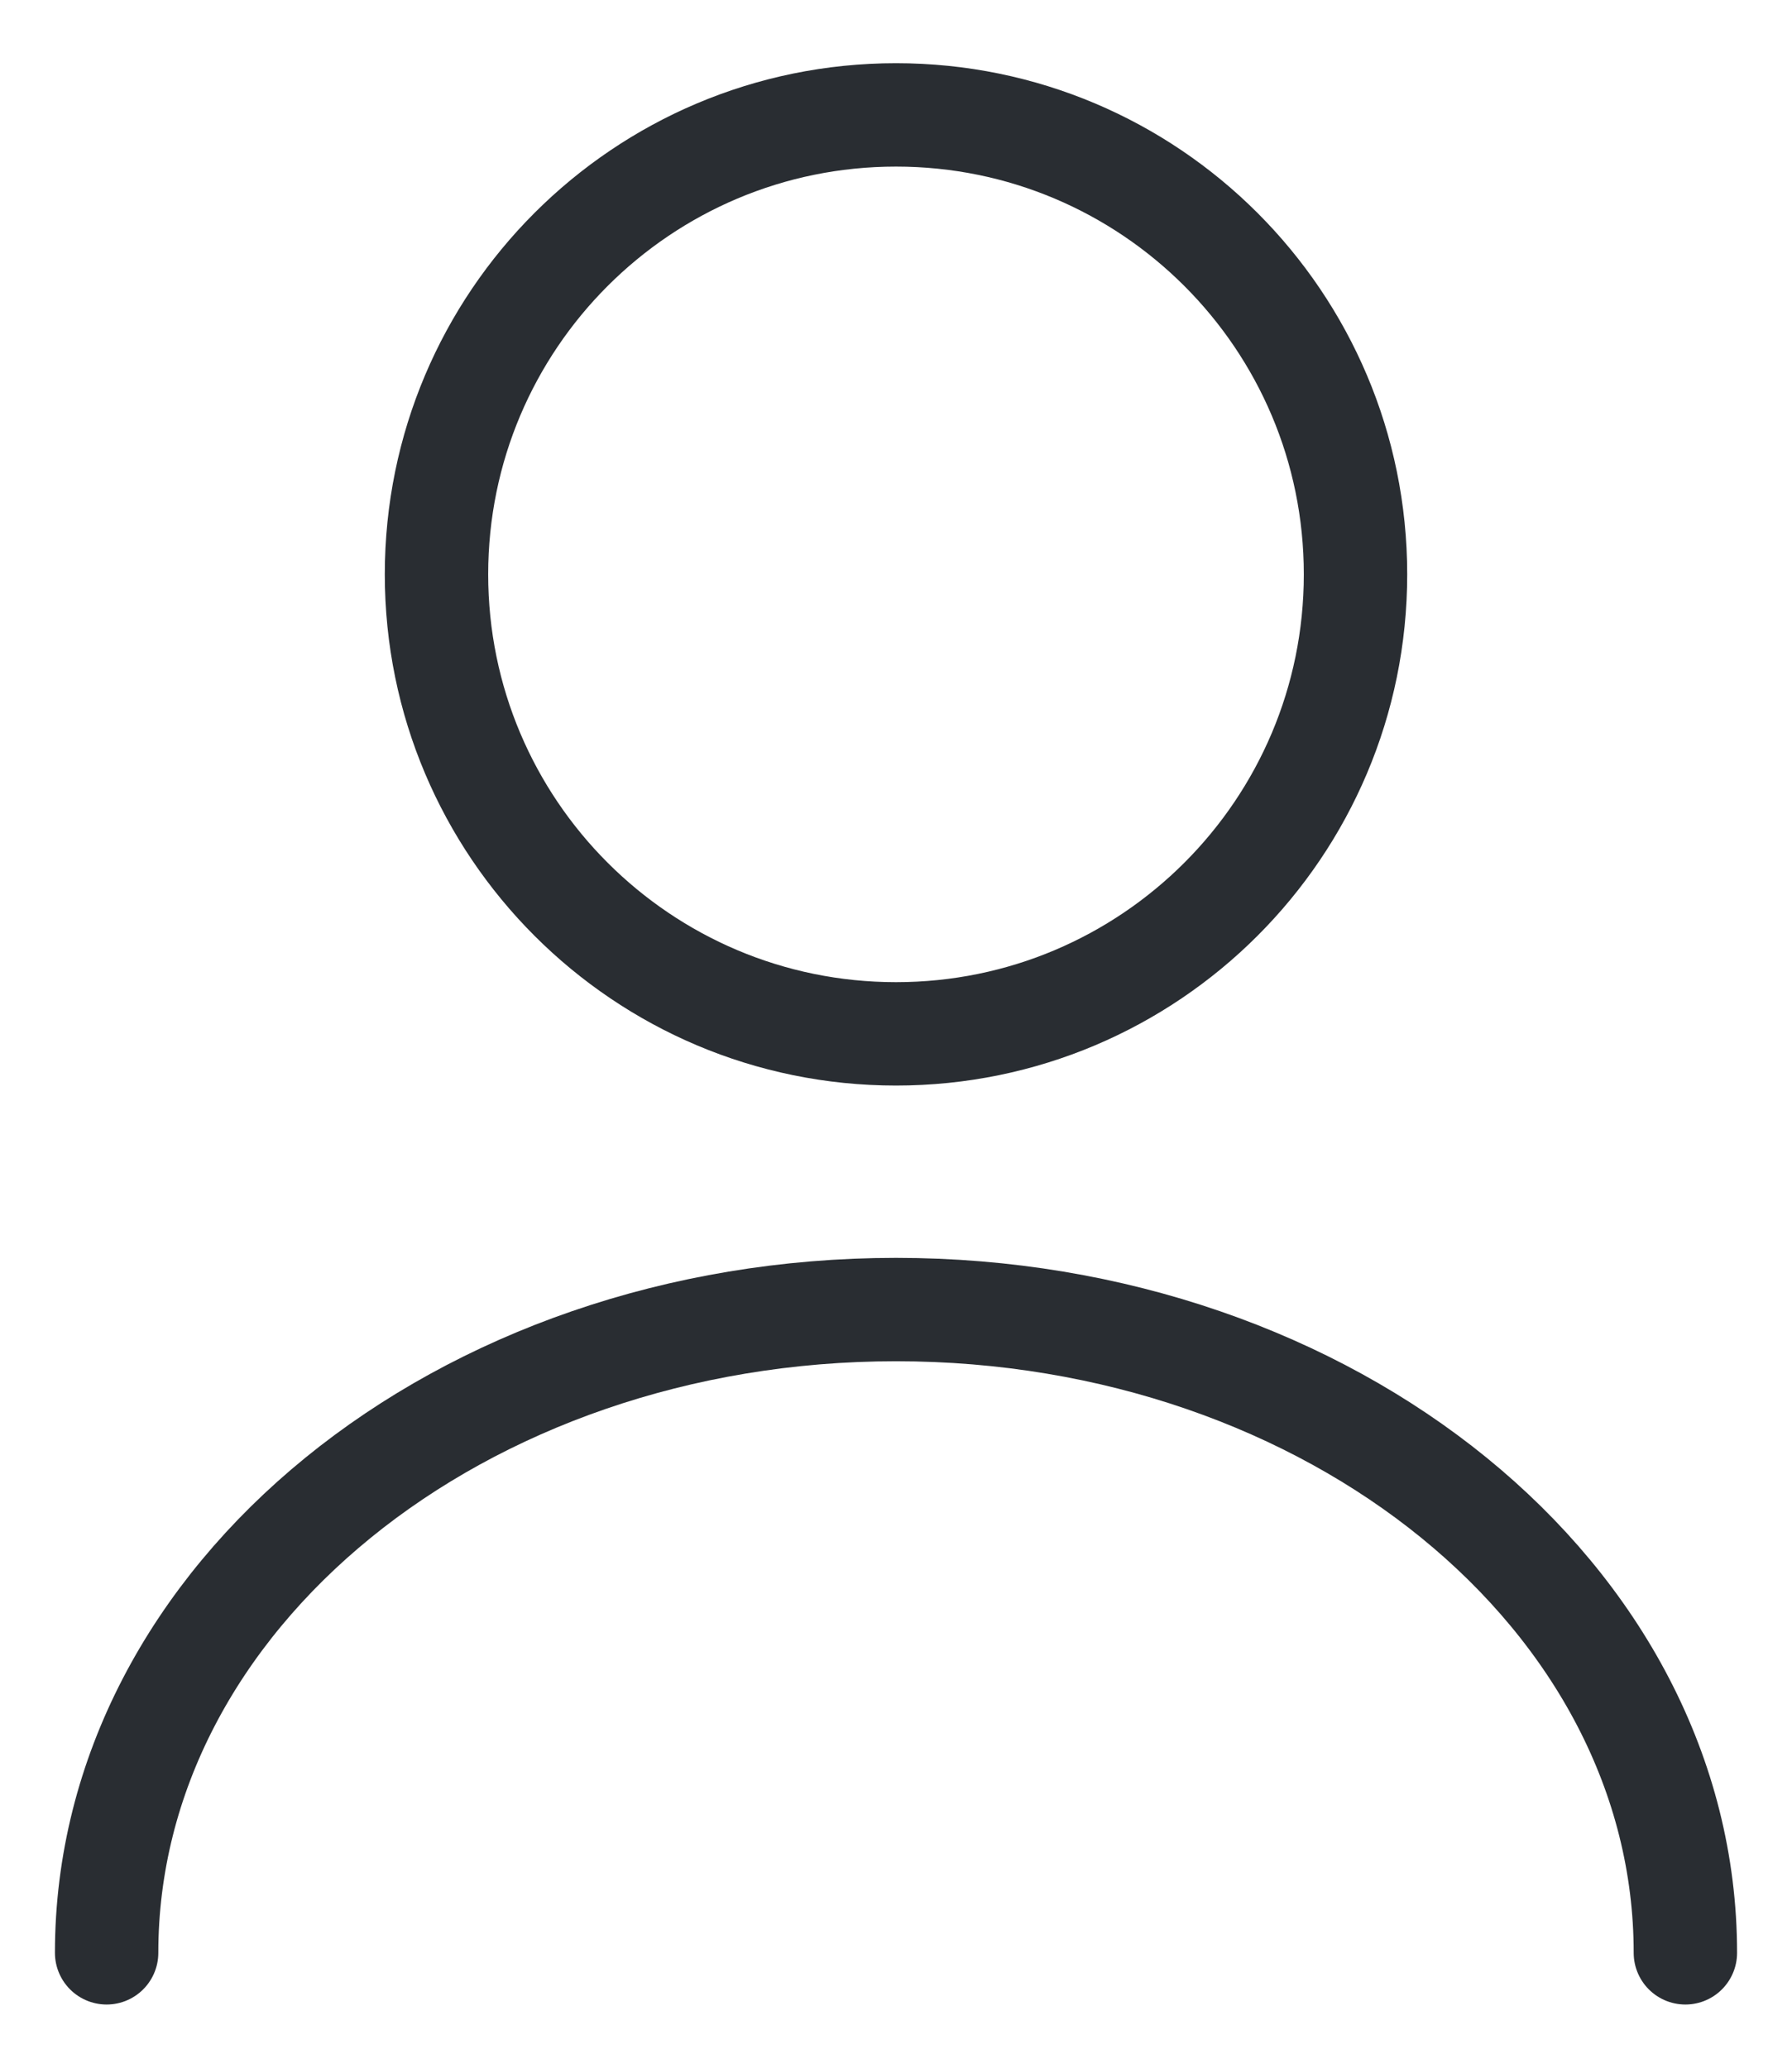 <svg xmlns="http://www.w3.org/2000/svg" width="26" height="30" viewBox="0 0 26 30" fill="none"><path d="M13 15C16.682 15 19.667 12.015 19.667 8.333C19.667 4.651 16.682 1.667 13 1.667C9.318 1.667 6.333 4.651 6.333 8.333C6.333 12.015 9.318 15 13 15Z" stroke="#292D32" stroke-width="1.5" stroke-linecap="round" stroke-linejoin="round"></path><path d="M24.453 28.333C24.453 23.173 19.32 19 13 19C6.68 19 1.547 23.173 1.547 28.333" stroke="#292D32" stroke-width="1.5" stroke-linecap="round" stroke-linejoin="round"></path></svg>